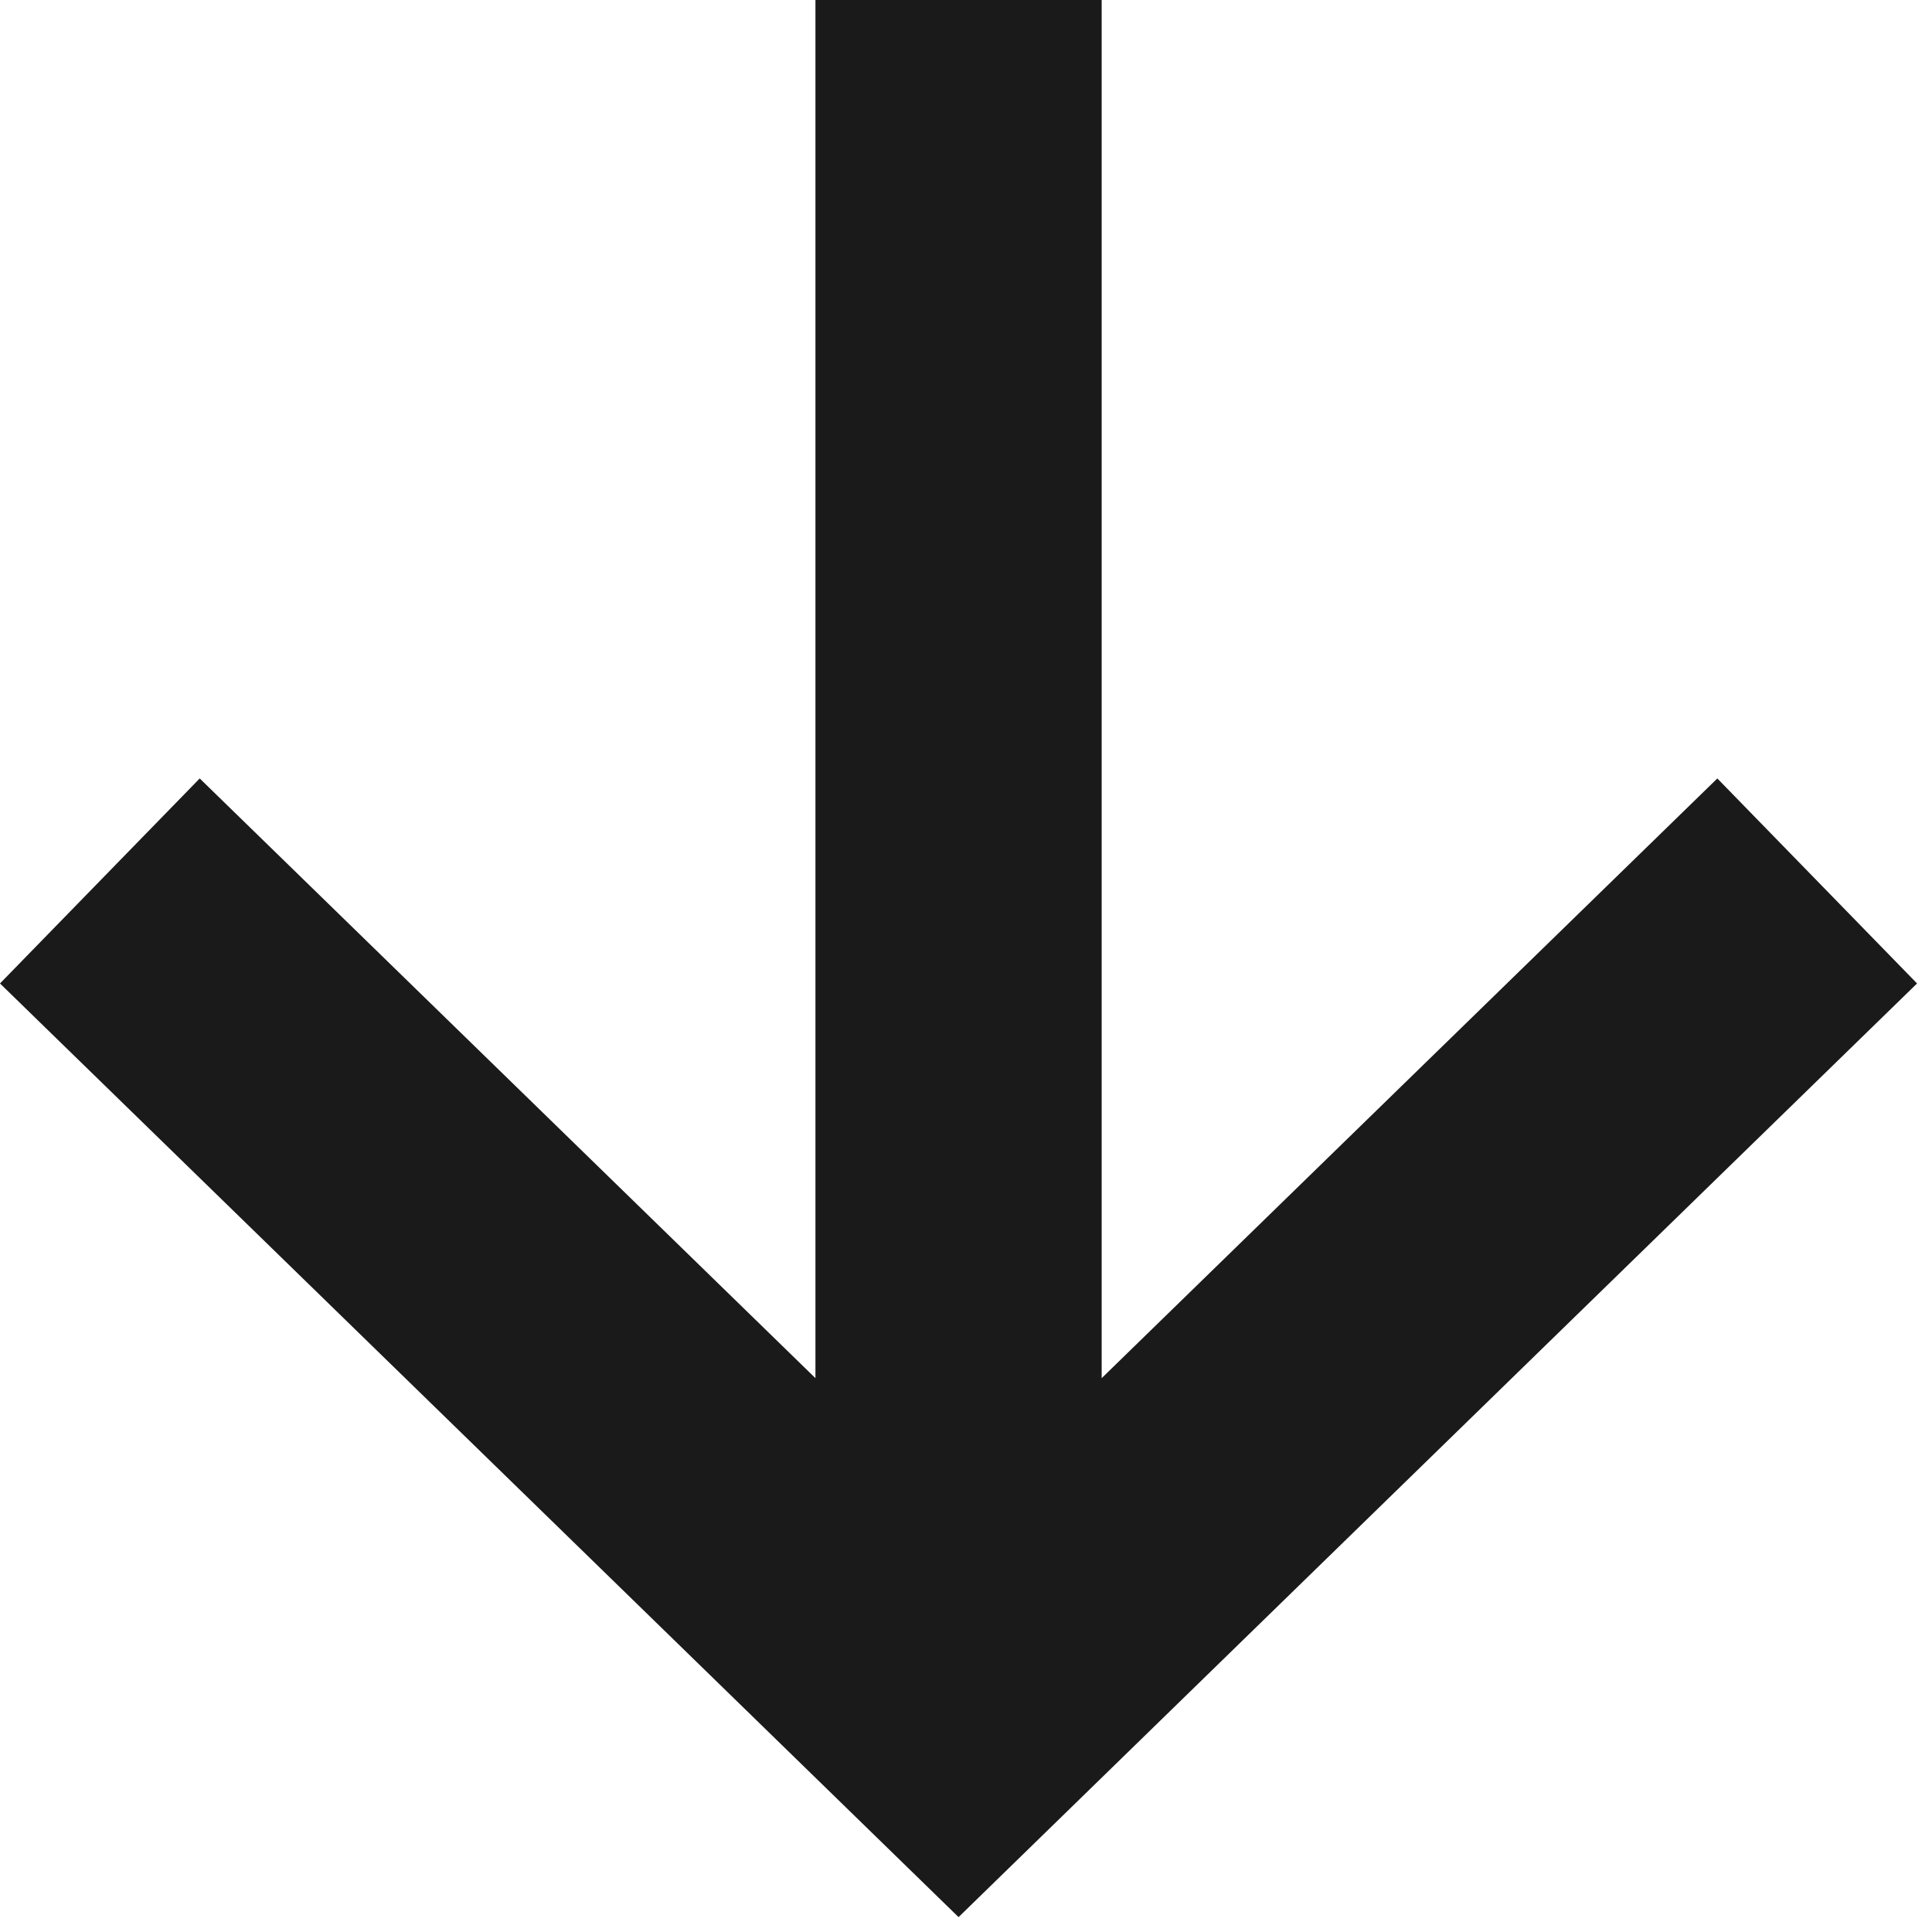 <svg width="27" height="27" viewBox="0 0 27 27" fill="none" xmlns="http://www.w3.org/2000/svg">
<path fill-rule="evenodd" clip-rule="evenodd" d="M15.396 0V19.26L24 10.879L26.791 13.744L13.396 26.792L0 13.744L2.791 10.879L11.396 19.26V0H15.396Z" fill="#1A1A1A"/>
</svg>
